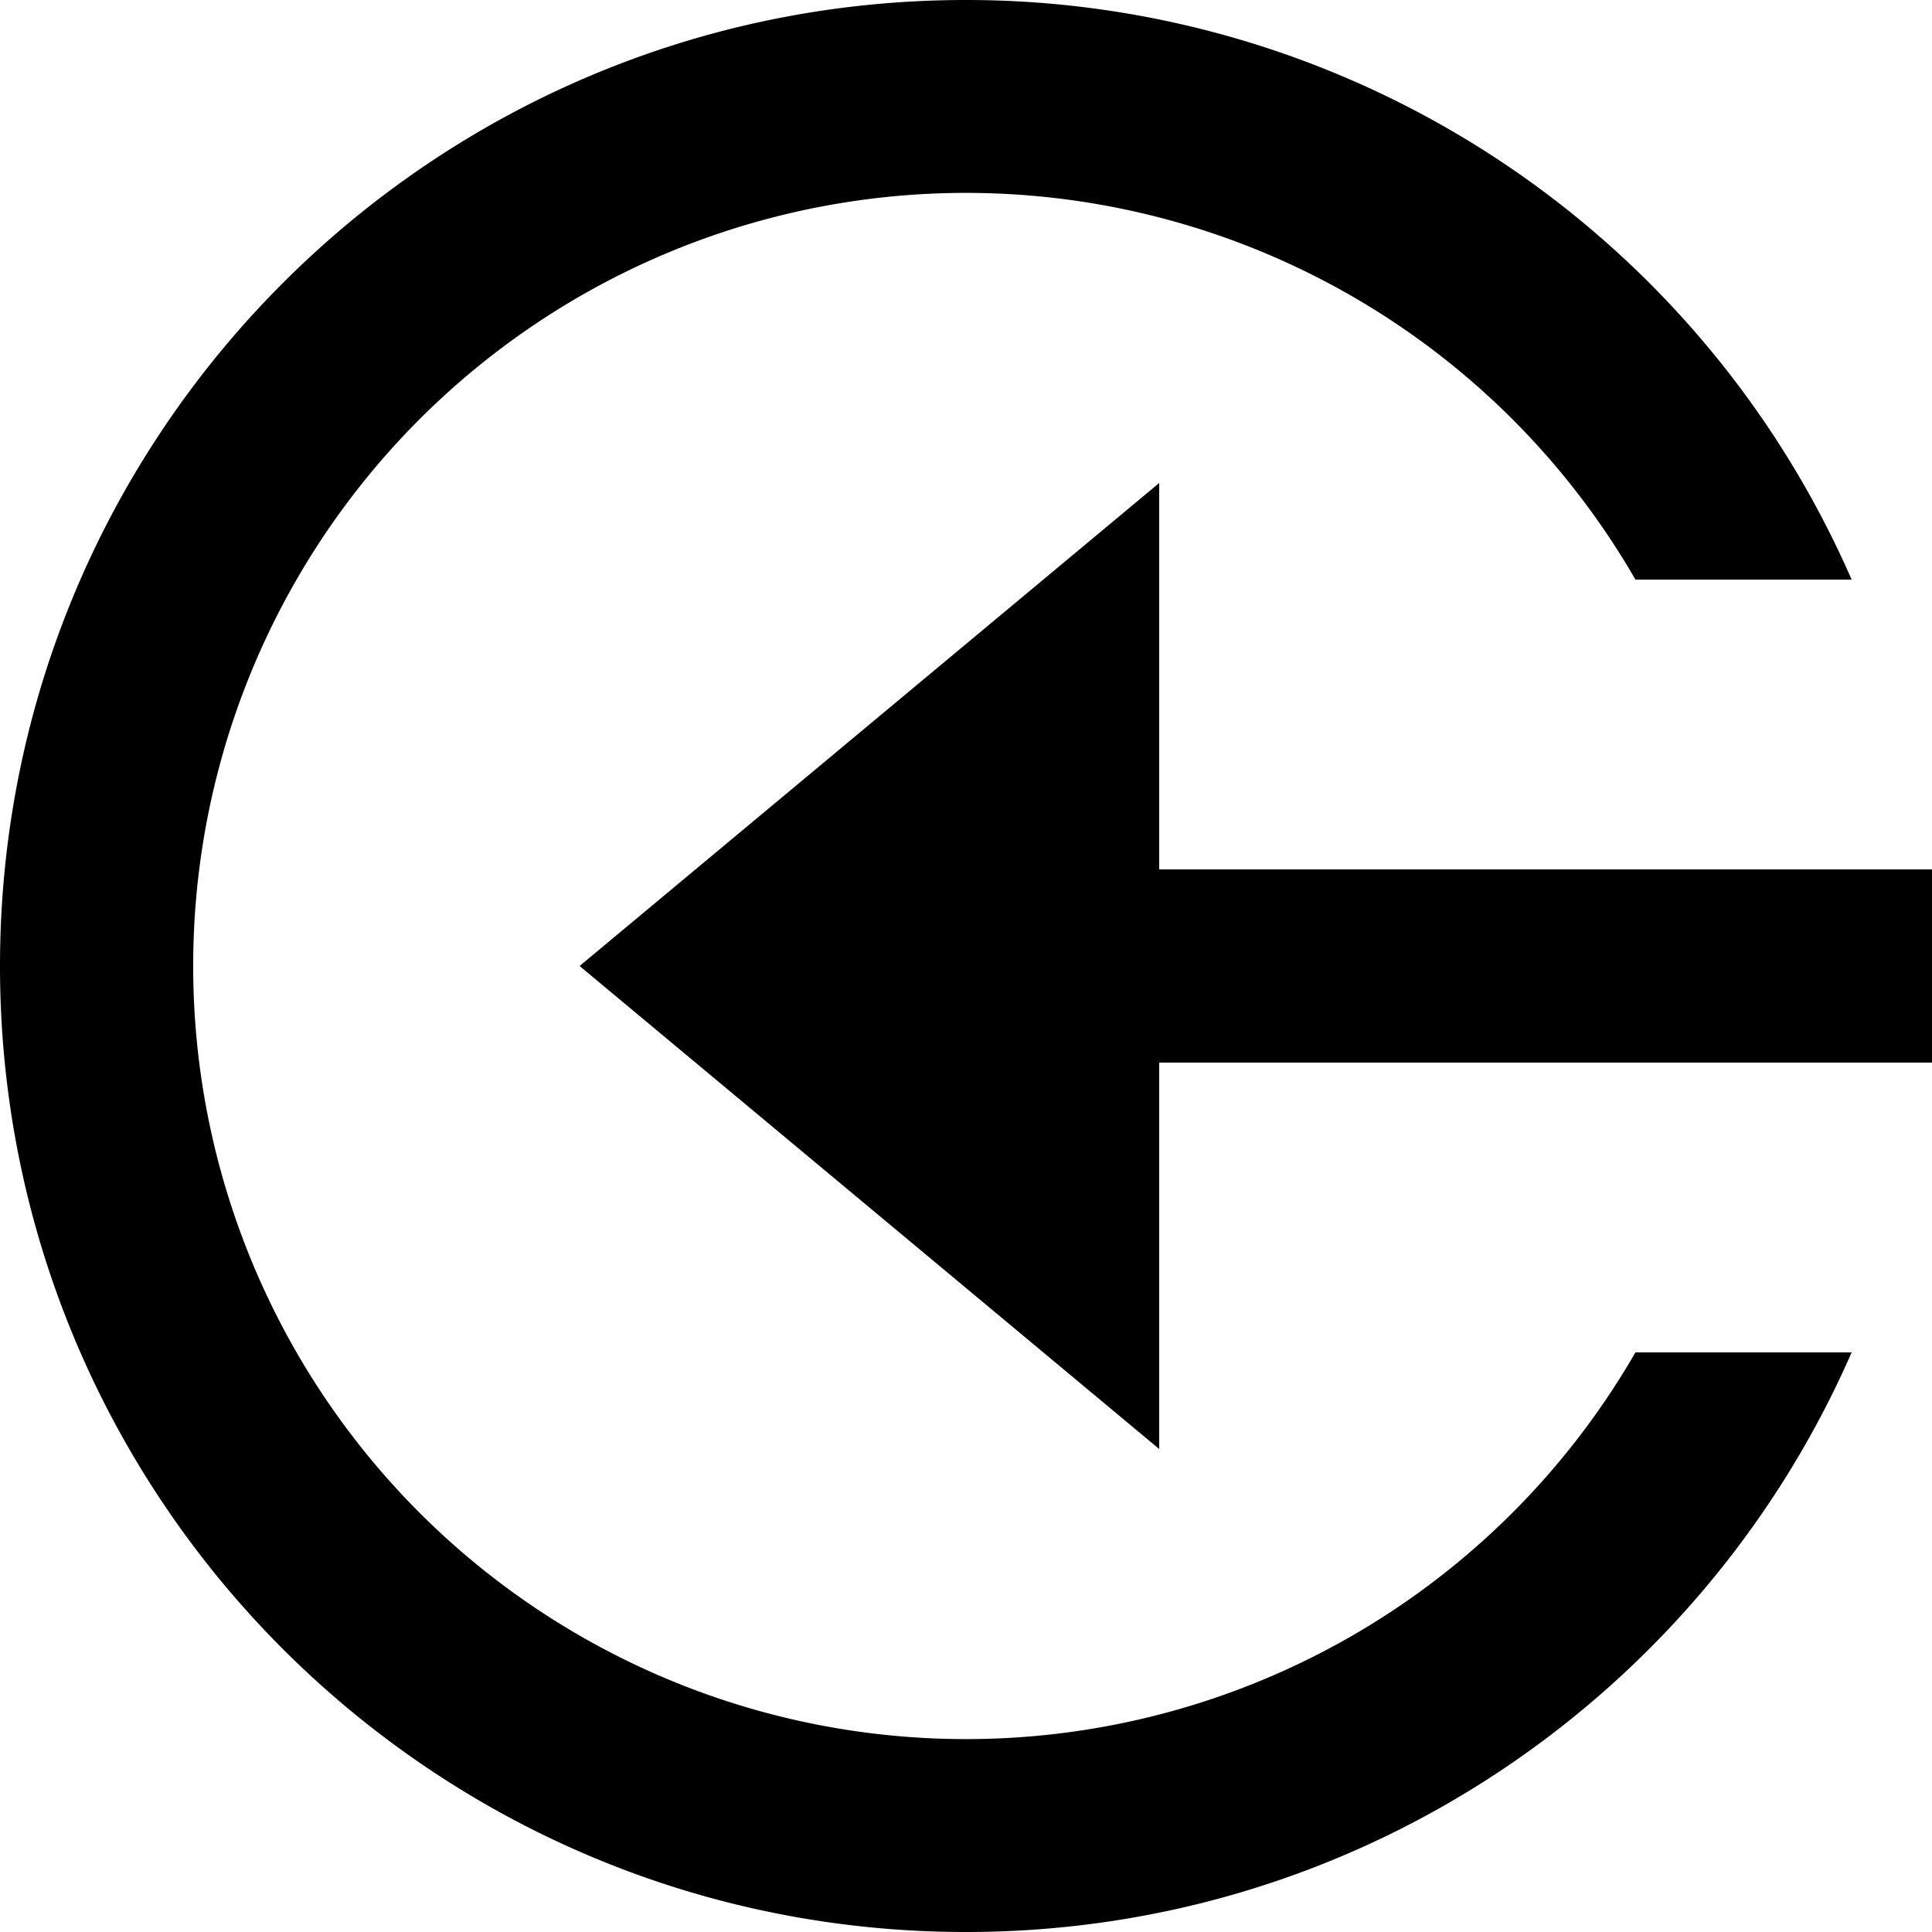 <?xml version="1.0" encoding="UTF-8"?><svg xmlns="http://www.w3.org/2000/svg" width="20" height="20" viewBox="0 0 20 20"><title>
		function argument
	</title><path d="M2 10a8 8 0 0 1 14.93-4h2.238A10 10 0 0 0 10 0C4.477 0 0 4.477 0 10s4.477 10 10 10c4.1 0 7.625-2.468 9.168-6H16.93A8 8 0 0 1 2 10m15.938-1H12V5l-6 5 6 5v-4h8V9z"/></svg>
